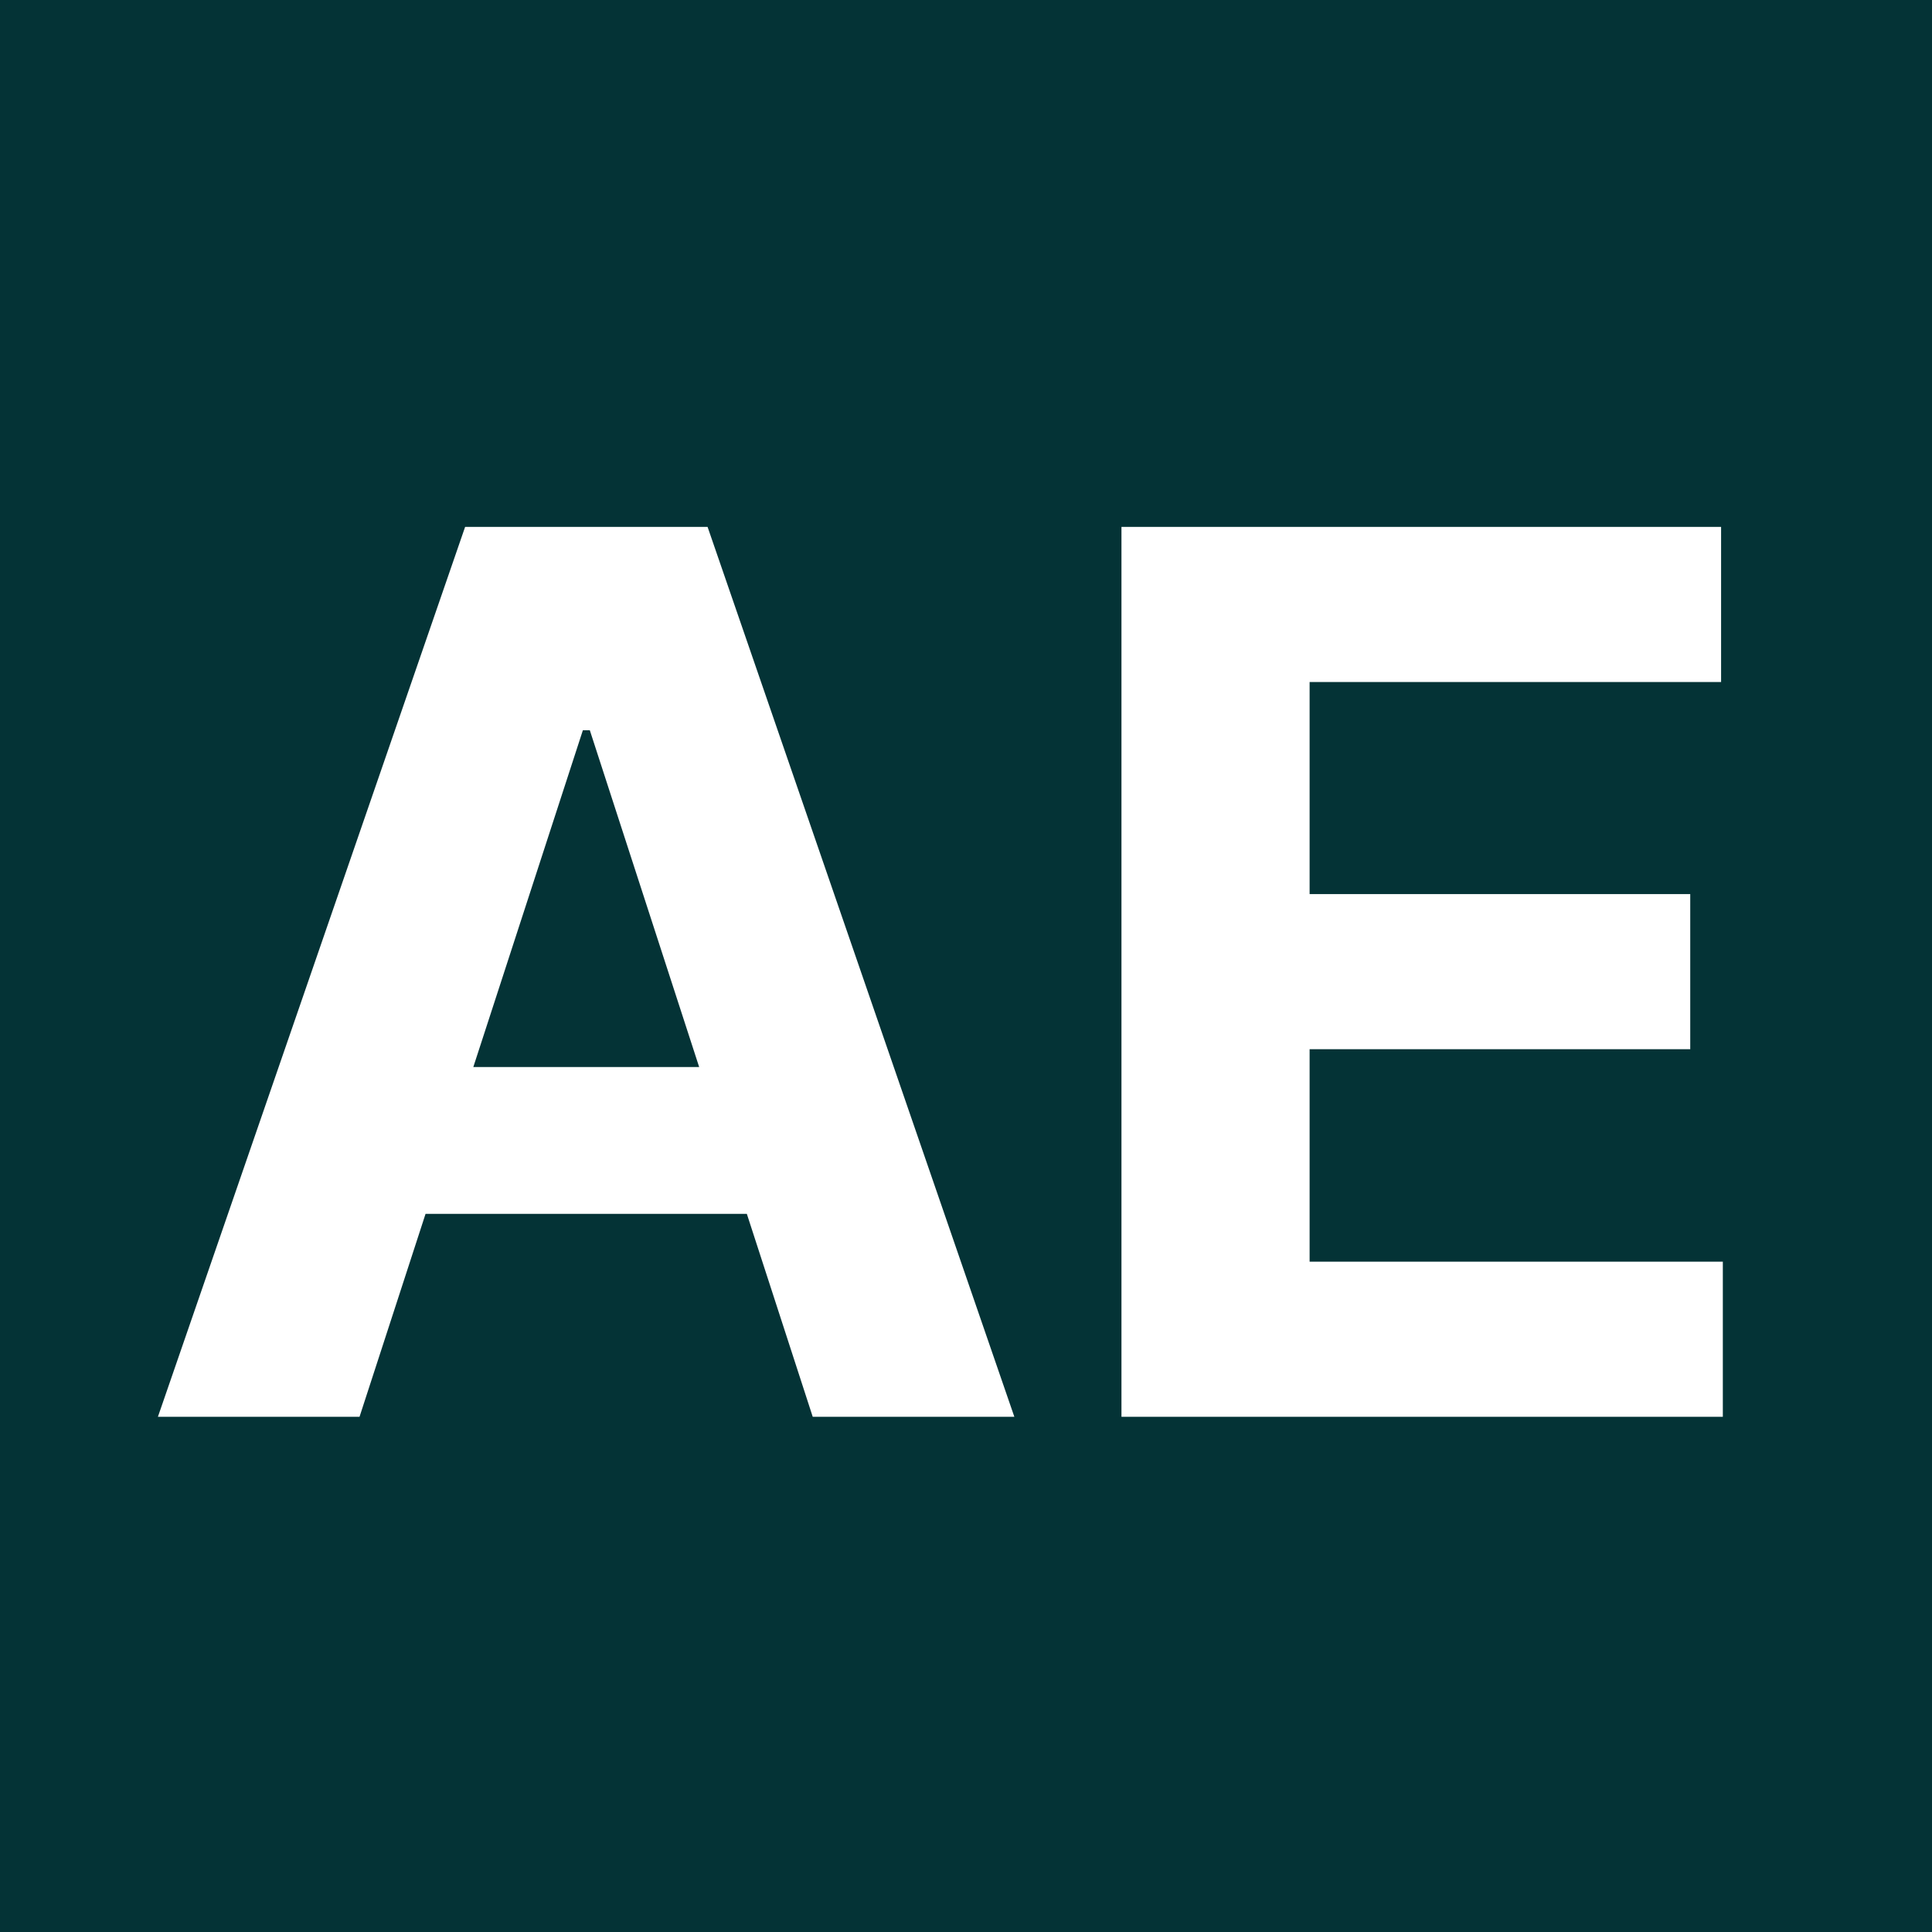 <?xml version="1.0" encoding="UTF-8"?> <svg xmlns="http://www.w3.org/2000/svg" width="120" height="120" viewBox="0 0 120 120" fill="none"><rect width="120" height="120" fill="#043336"></rect><path d="M22.331 88H9.808L28.889 32.727H43.949L63.003 88H50.48L36.635 45.358H36.203L22.331 88ZM21.548 66.274H51.128V75.396H21.548V66.274ZM69.656 88V32.727H106.9V42.362H81.342V55.533H104.984V65.168H81.342V78.365H107.008V88H69.656Z" fill="white"></path></svg> 